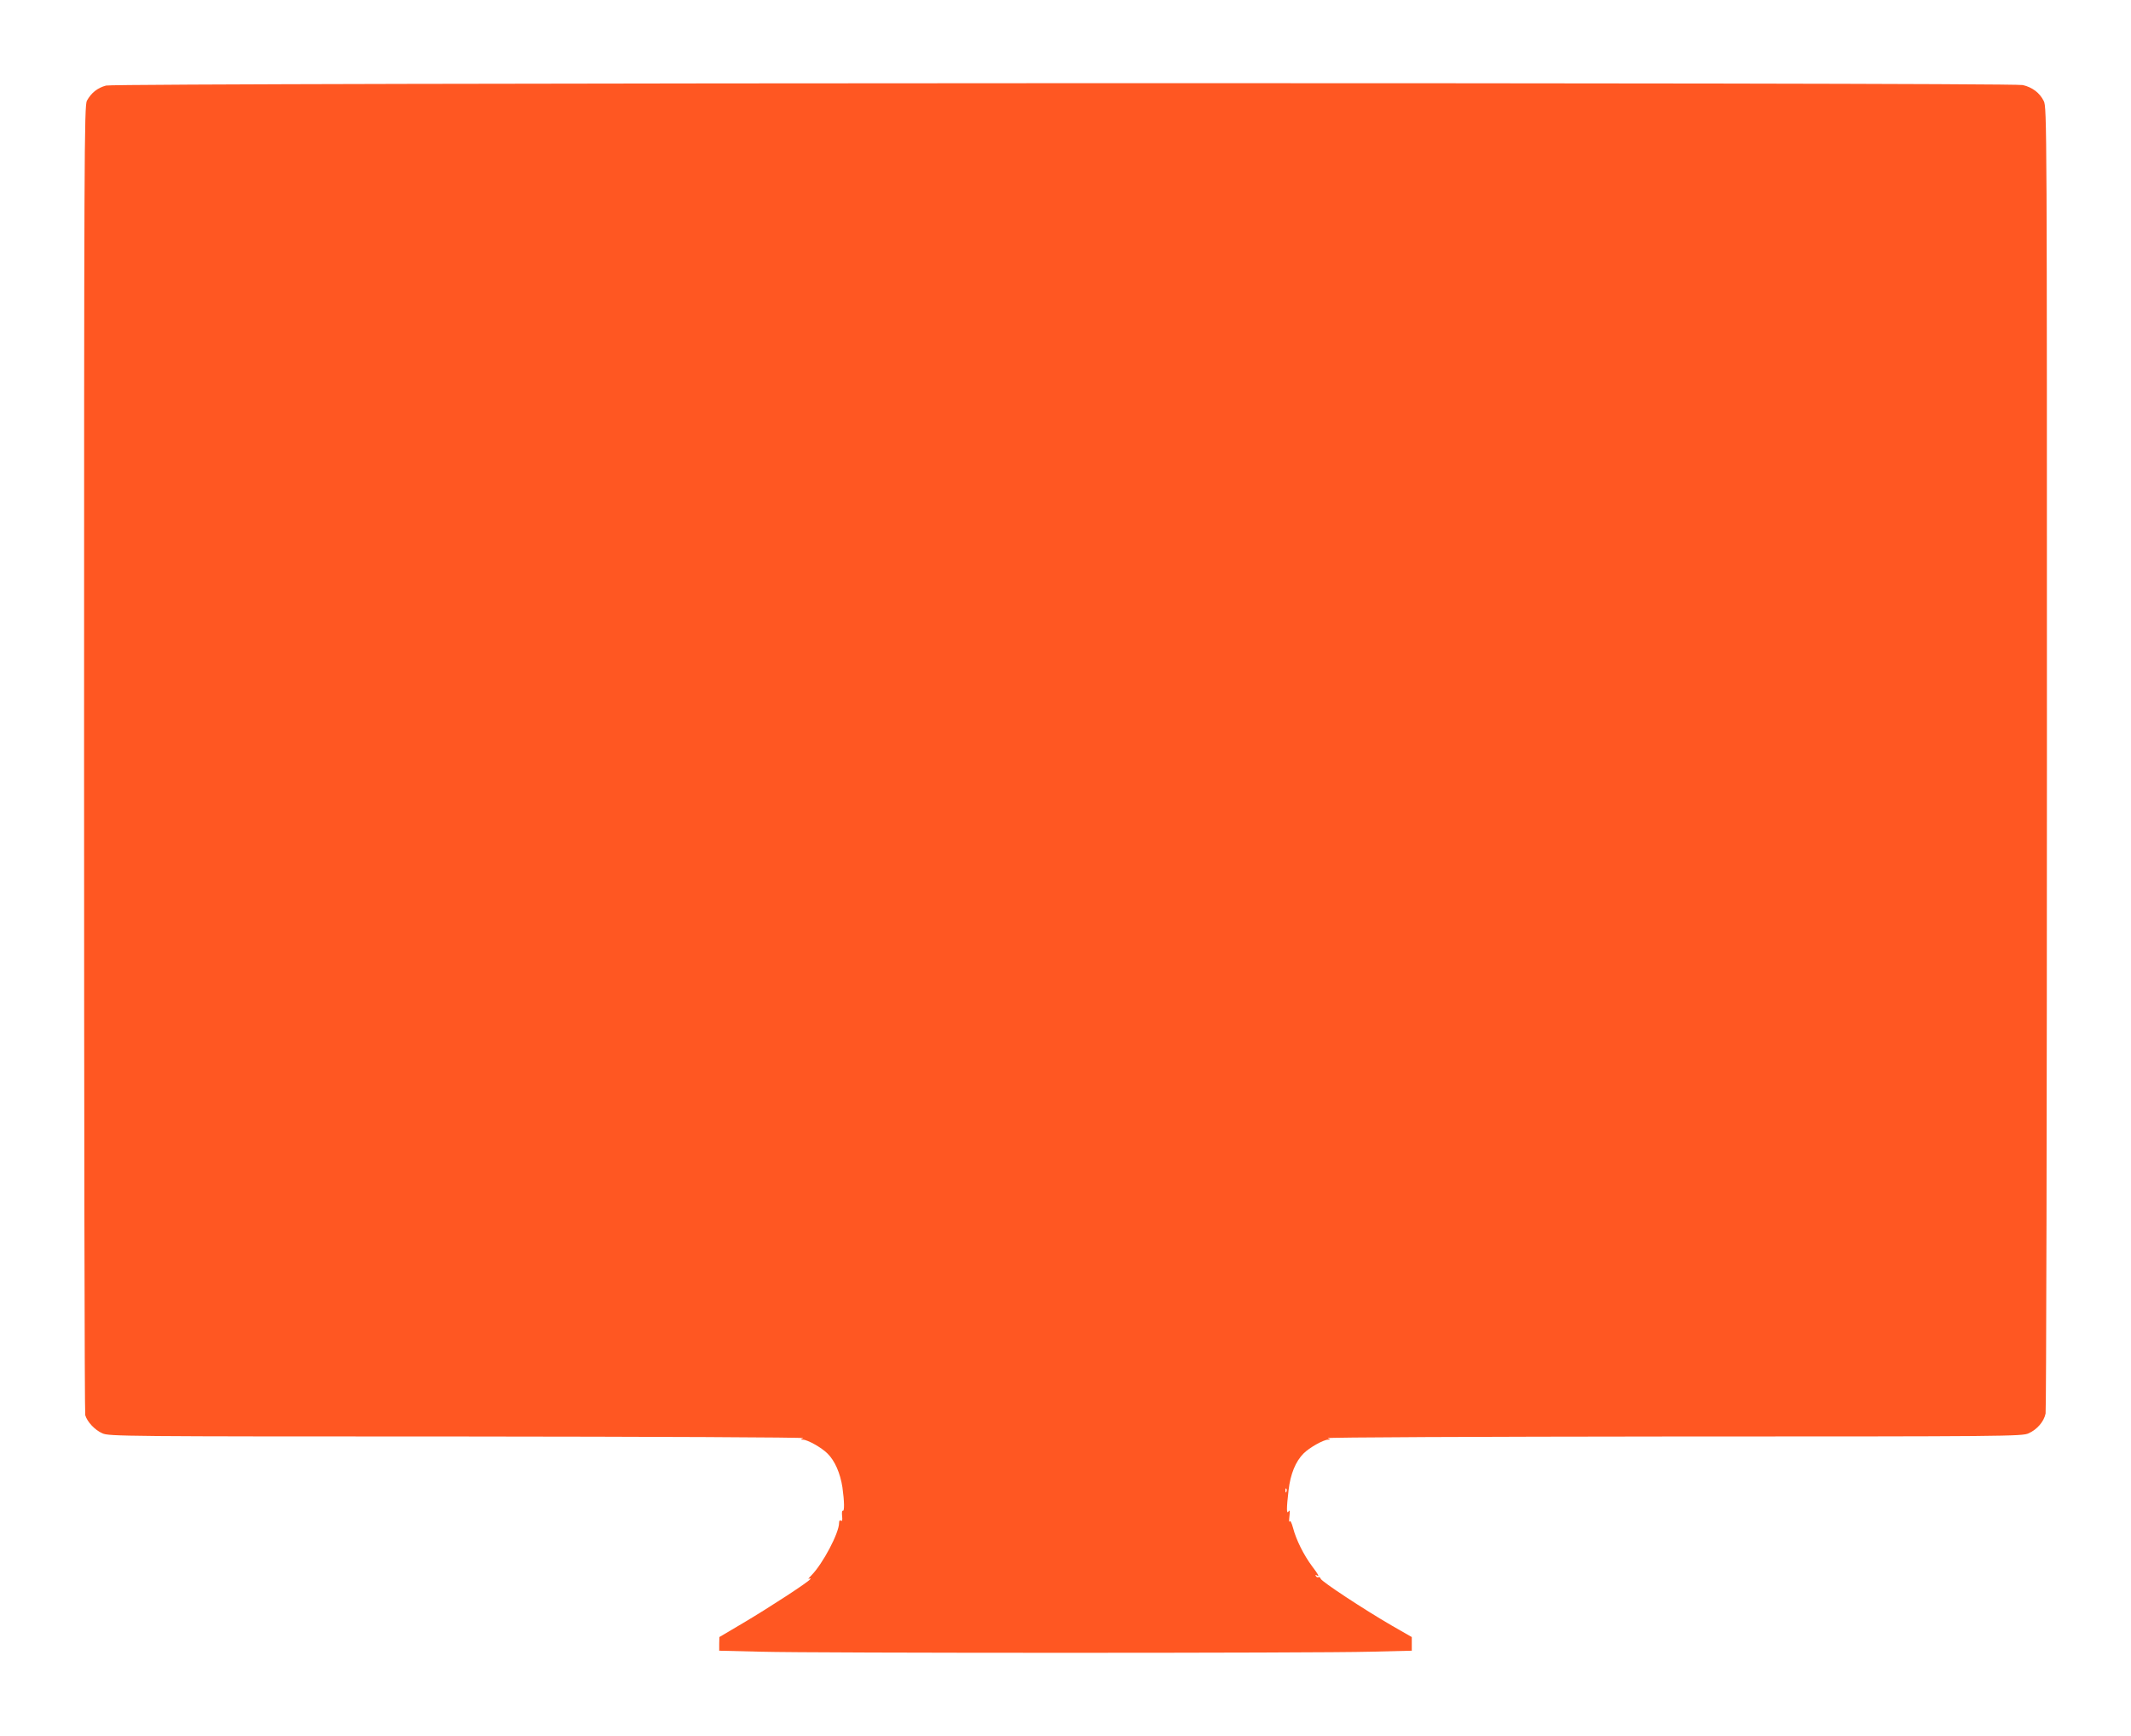 <?xml version="1.0" standalone="no"?>
<!DOCTYPE svg PUBLIC "-//W3C//DTD SVG 20010904//EN"
 "http://www.w3.org/TR/2001/REC-SVG-20010904/DTD/svg10.dtd">
<svg version="1.0" xmlns="http://www.w3.org/2000/svg"
 width="1280pt" height="1043pt" viewBox="0 0 1280 1043"
 preserveAspectRatio="xMidYMid meet">
<g transform="translate(0,1043) scale(0.1,-0.1)"
fill="#ff5722" stroke="none">
<path d="M637 9916 c-52 -14 -89 -44 -115 -91 -16 -28 -17 -321 -17 -3950 0
-2156 3 -3932 7 -3947 12 -40 57 -89 103 -109 38 -18 125 -19 2135 -19 1178
-1 2086 -5 2075 -10 -18 -8 -18 -9 -2 -9 29 -1 112 -48 147 -83 45 -44 77
-119 90 -203 12 -85 13 -148 2 -141 -4 2 -6 -11 -4 -31 3 -25 1 -34 -7 -29 -7
5 -11 -1 -11 -13 0 -61 -98 -246 -166 -315 -16 -16 -23 -26 -15 -21 9 5 12 4
7 -3 -10 -16 -244 -169 -403 -263 l-142 -84 -1 -41 0 -41 248 -6 c321 -9 3343
-9 3665 0 l247 6 0 41 0 41 -122 70 c-162 94 -418 262 -425 280 -3 8 -9 13
-13 10 -5 -3 -12 0 -16 6 -4 8 -3 9 4 5 20 -12 13 2 -28 56 -49 66 -95 158
-113 228 -9 33 -17 48 -21 39 -3 -7 -4 6 -1 31 4 32 2 41 -5 30 -13 -20 -13
17 0 128 11 96 42 172 90 220 35 35 118 82 147 83 16 0 16 1 -2 9 -11 5 897 9
2075 10 2010 0 2097 1 2135 19 51 23 92 70 102 119 4 20 8 1794 8 3942 0 3810
0 3906 -19 3943 -24 49 -69 83 -126 96 -73 17 -11451 14 -11513 -3z m7090
-8448 c-3 -8 -6 -5 -6 6 -1 11 2 17 5 13 3 -3 4 -12 1 -19z"/>
</g>
</svg>
